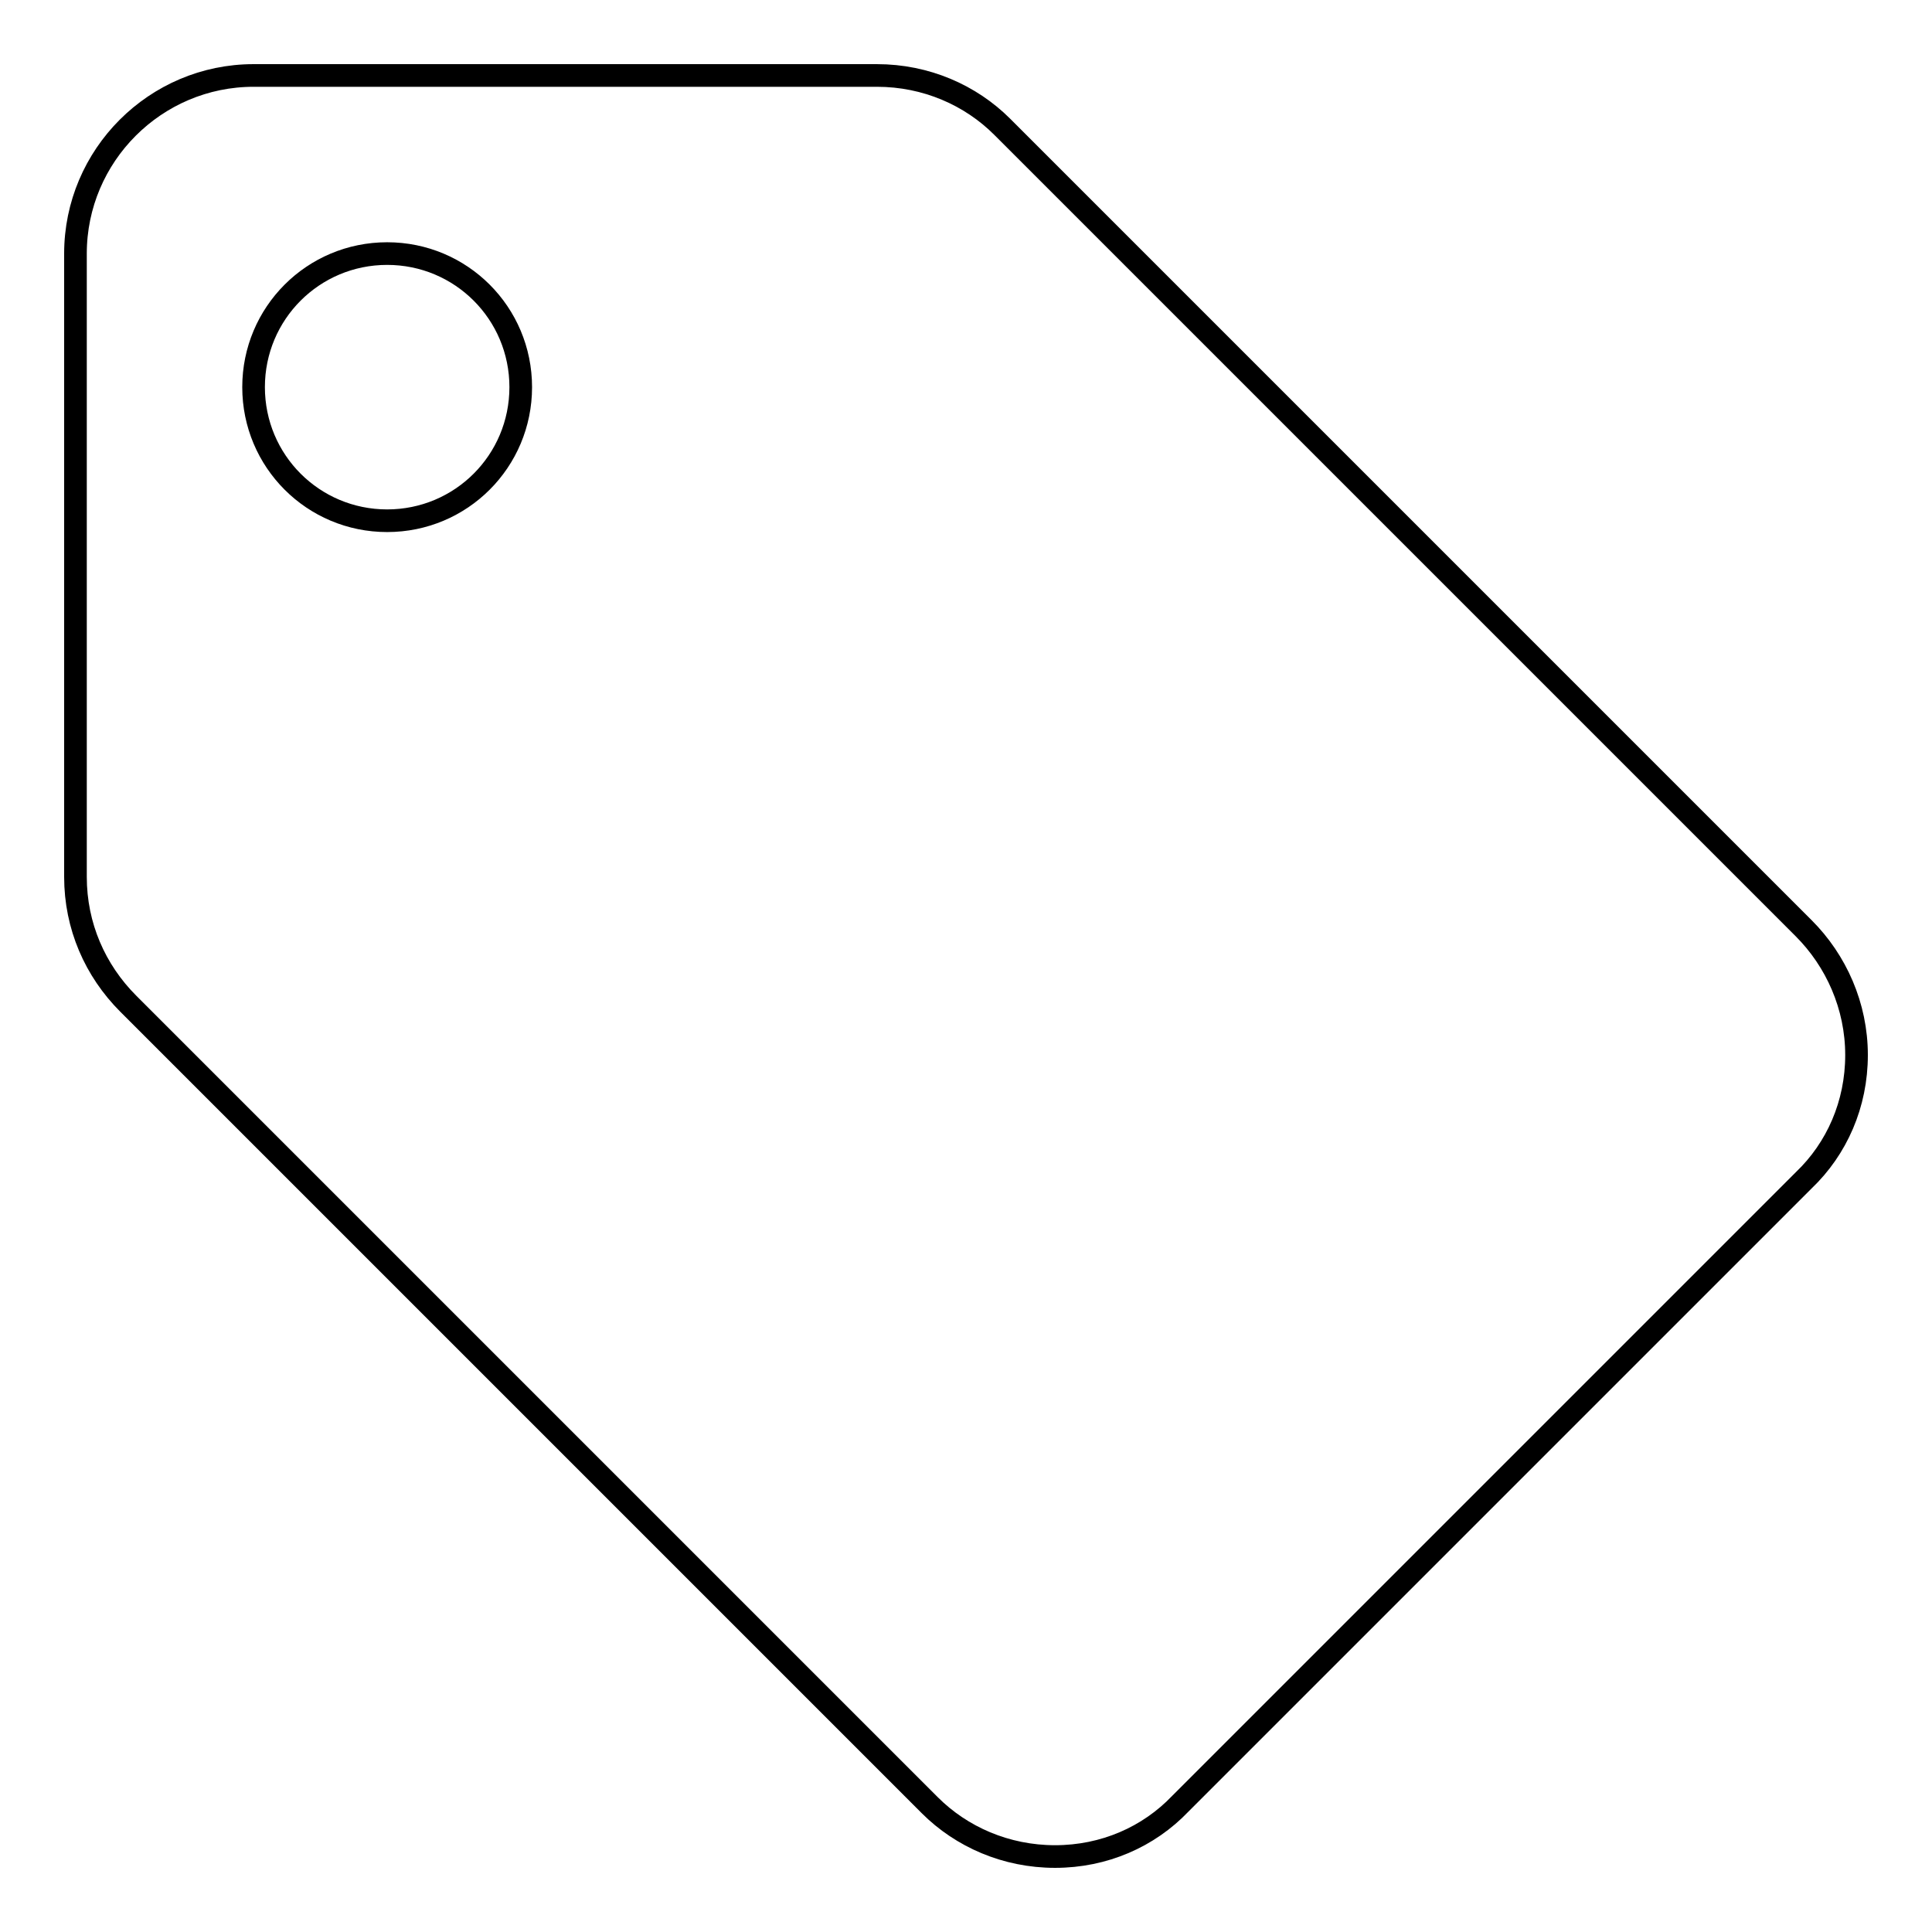 <?xml version="1.0" encoding="utf-8"?>
<!-- Svg Vector Icons : http://www.onlinewebfonts.com/icon -->
<!DOCTYPE svg PUBLIC "-//W3C//DTD SVG 1.1//EN" "http://www.w3.org/Graphics/SVG/1.1/DTD/svg11.dtd">
<svg version="1.1" xmlns="http://www.w3.org/2000/svg" xmlns:xlink="http://www.w3.org/1999/xlink" x="0px" y="0px" viewBox="0 0 256 256" enable-background="new 0 0 256 256" xml:space="preserve">
<g> <path stroke-width="3" fill-opacity="0" stroke="#000000"  d="M239,123L132.8,16.8c-4.2-4.2-10.1-6.8-16.6-6.8H33.6C20.6,10,10,20.6,10,33.6v82.6c0,6.5,2.6,12.4,7,16.8 l106.2,106.2c4.2,4.2,10.1,6.8,16.6,6.8s12.4-2.6,16.6-7l82.6-82.6c4.4-4.2,7-10.1,7-16.6S243.3,127.3,239,123z M51.3,69 c-9.8,0-17.7-7.9-17.7-17.7s7.9-17.7,17.7-17.7S69,41.5,69,51.3S61.1,69,51.3,69z"/></g>
</svg>